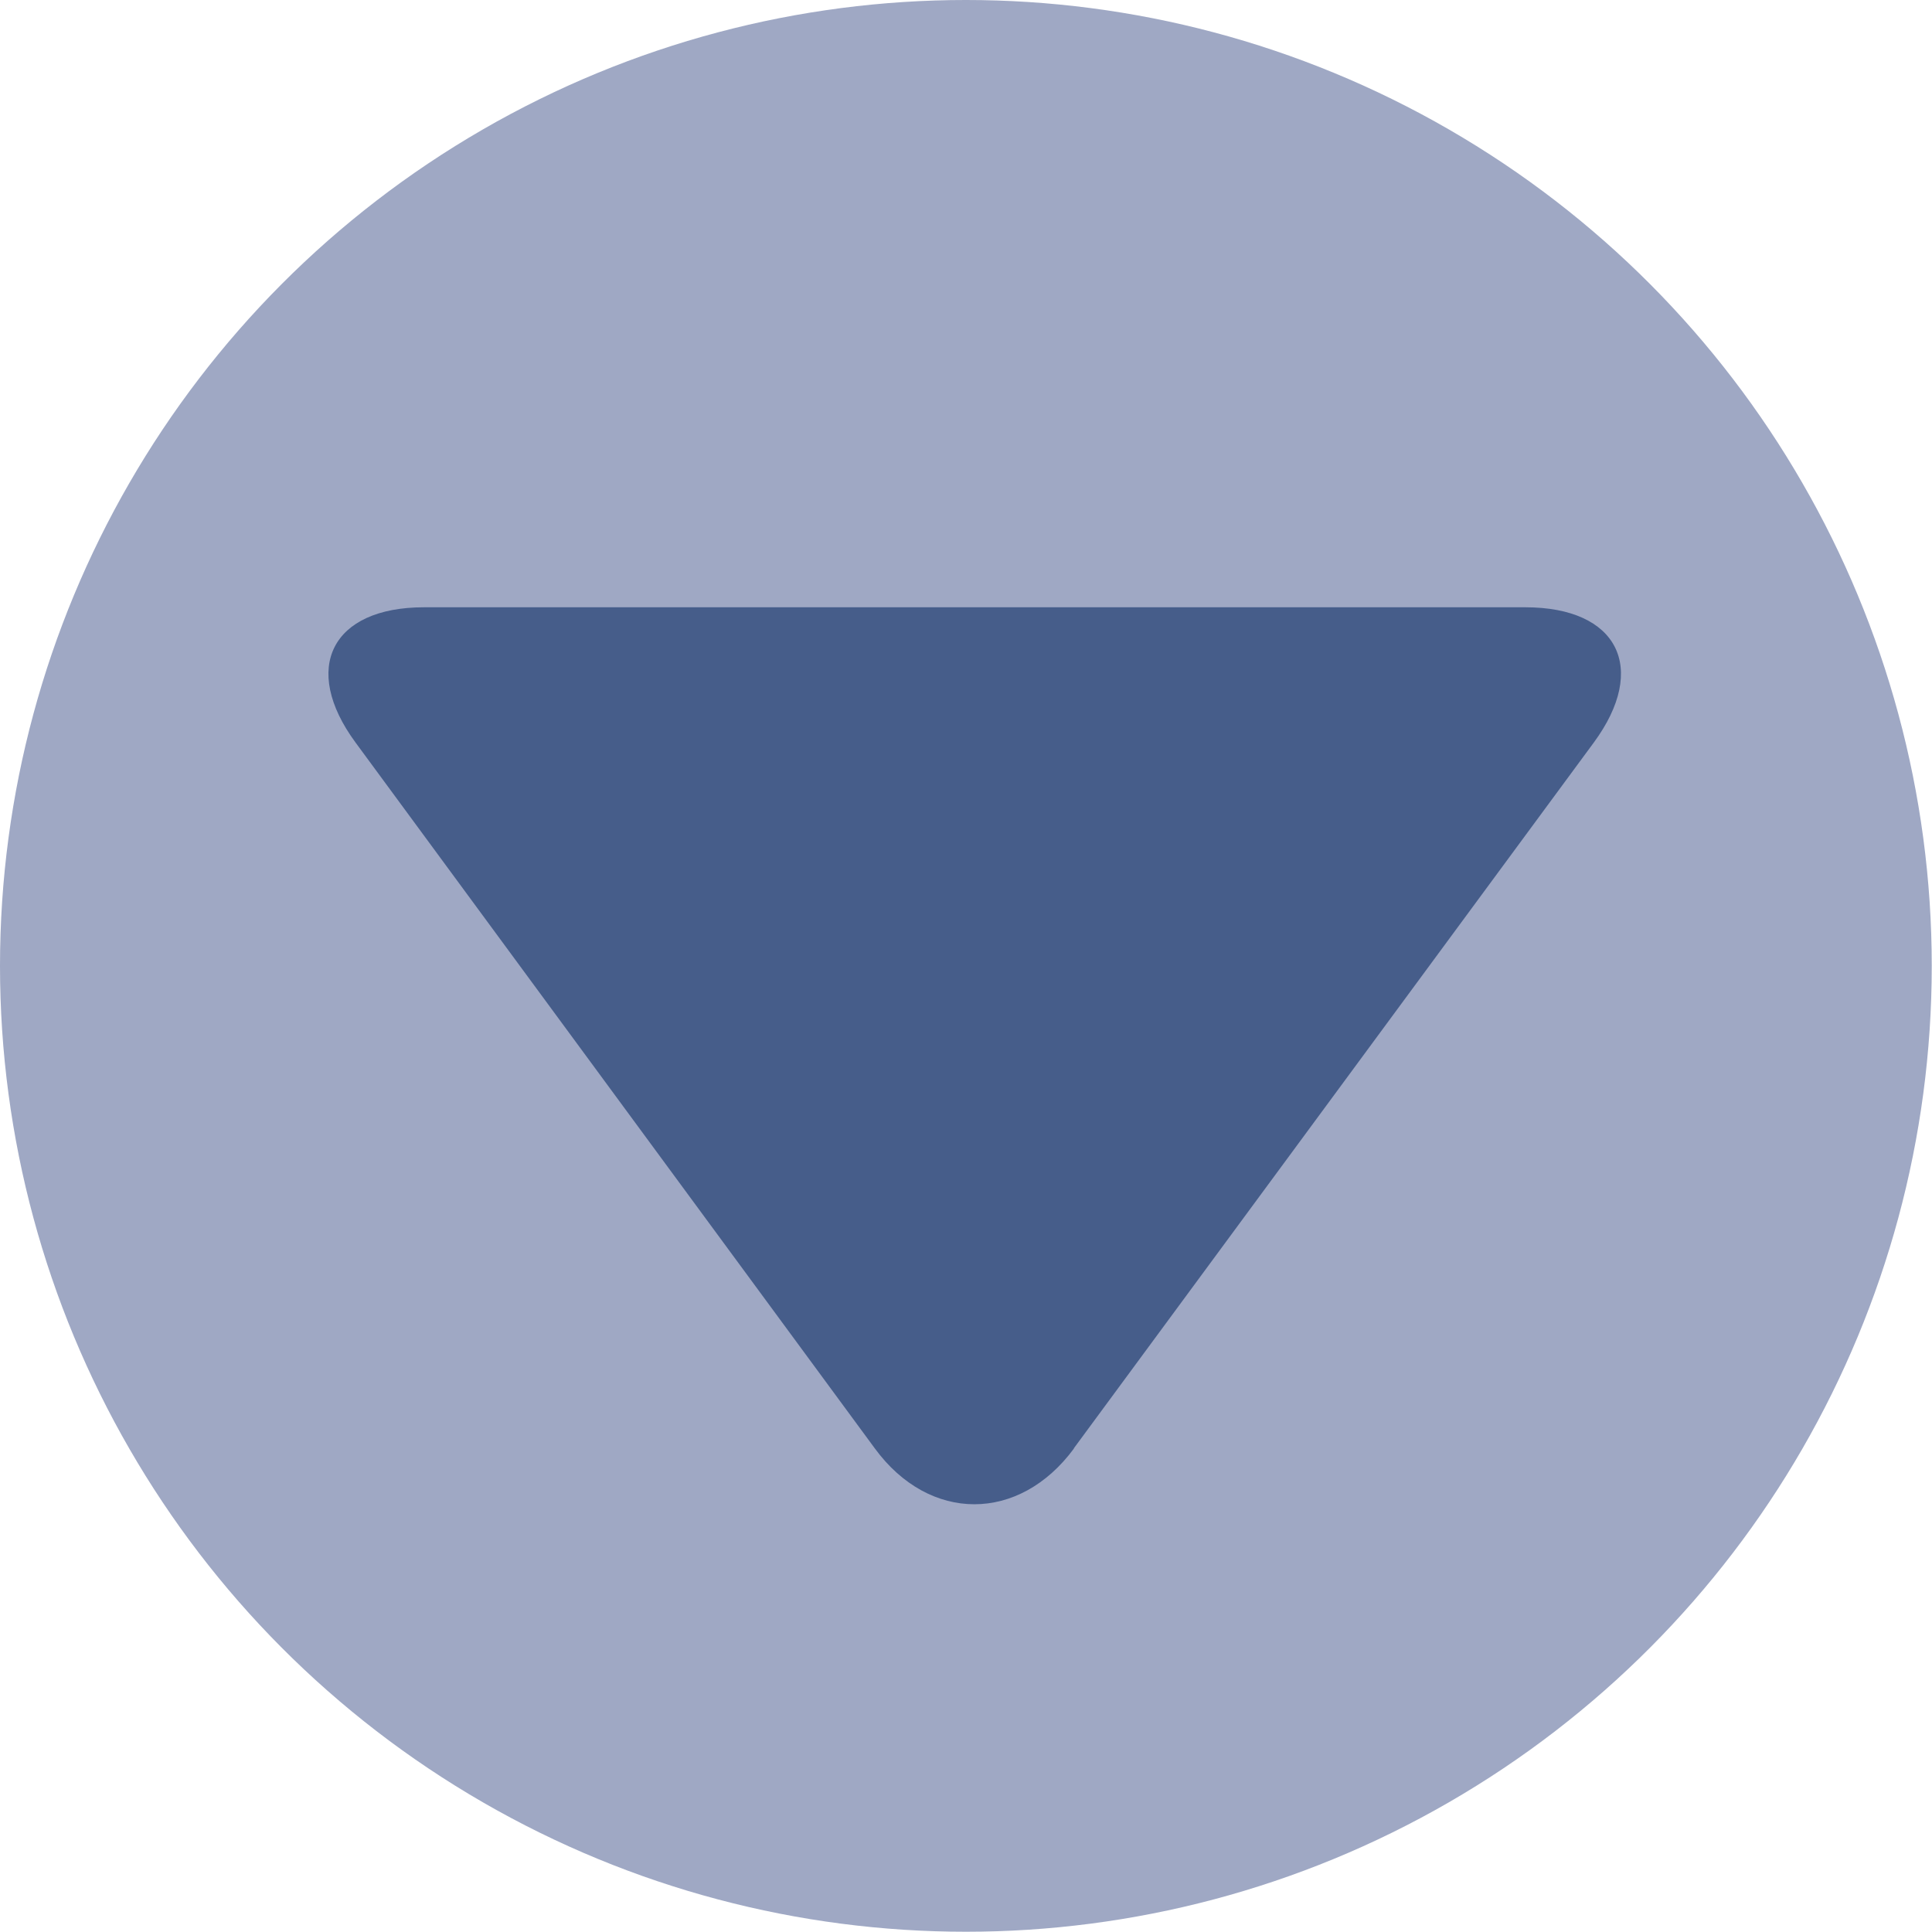 <?xml version="1.0" encoding="UTF-8"?><svg id="_レイヤー_2" xmlns="http://www.w3.org/2000/svg" viewBox="0 0 76.83 76.83"><defs><style>.cls-1{fill:#465d8a;}.cls-1,.cls-2{stroke-width:0px;}.cls-2{fill:#9fa8c4;}</style></defs><g id="_レイヤー_2-2"><circle class="cls-2" cx="38.41" cy="38.41" r="38.41"/><path class="cls-1" d="m42.71,57.6c-2.18,2.96-5.75,2.96-7.92,0L14.14,29.53c-2.18-2.96-.95-5.38,2.72-5.38h43.8c3.68,0,4.9,2.42,2.72,5.38l-20.68,28.07Z"/></g></svg>